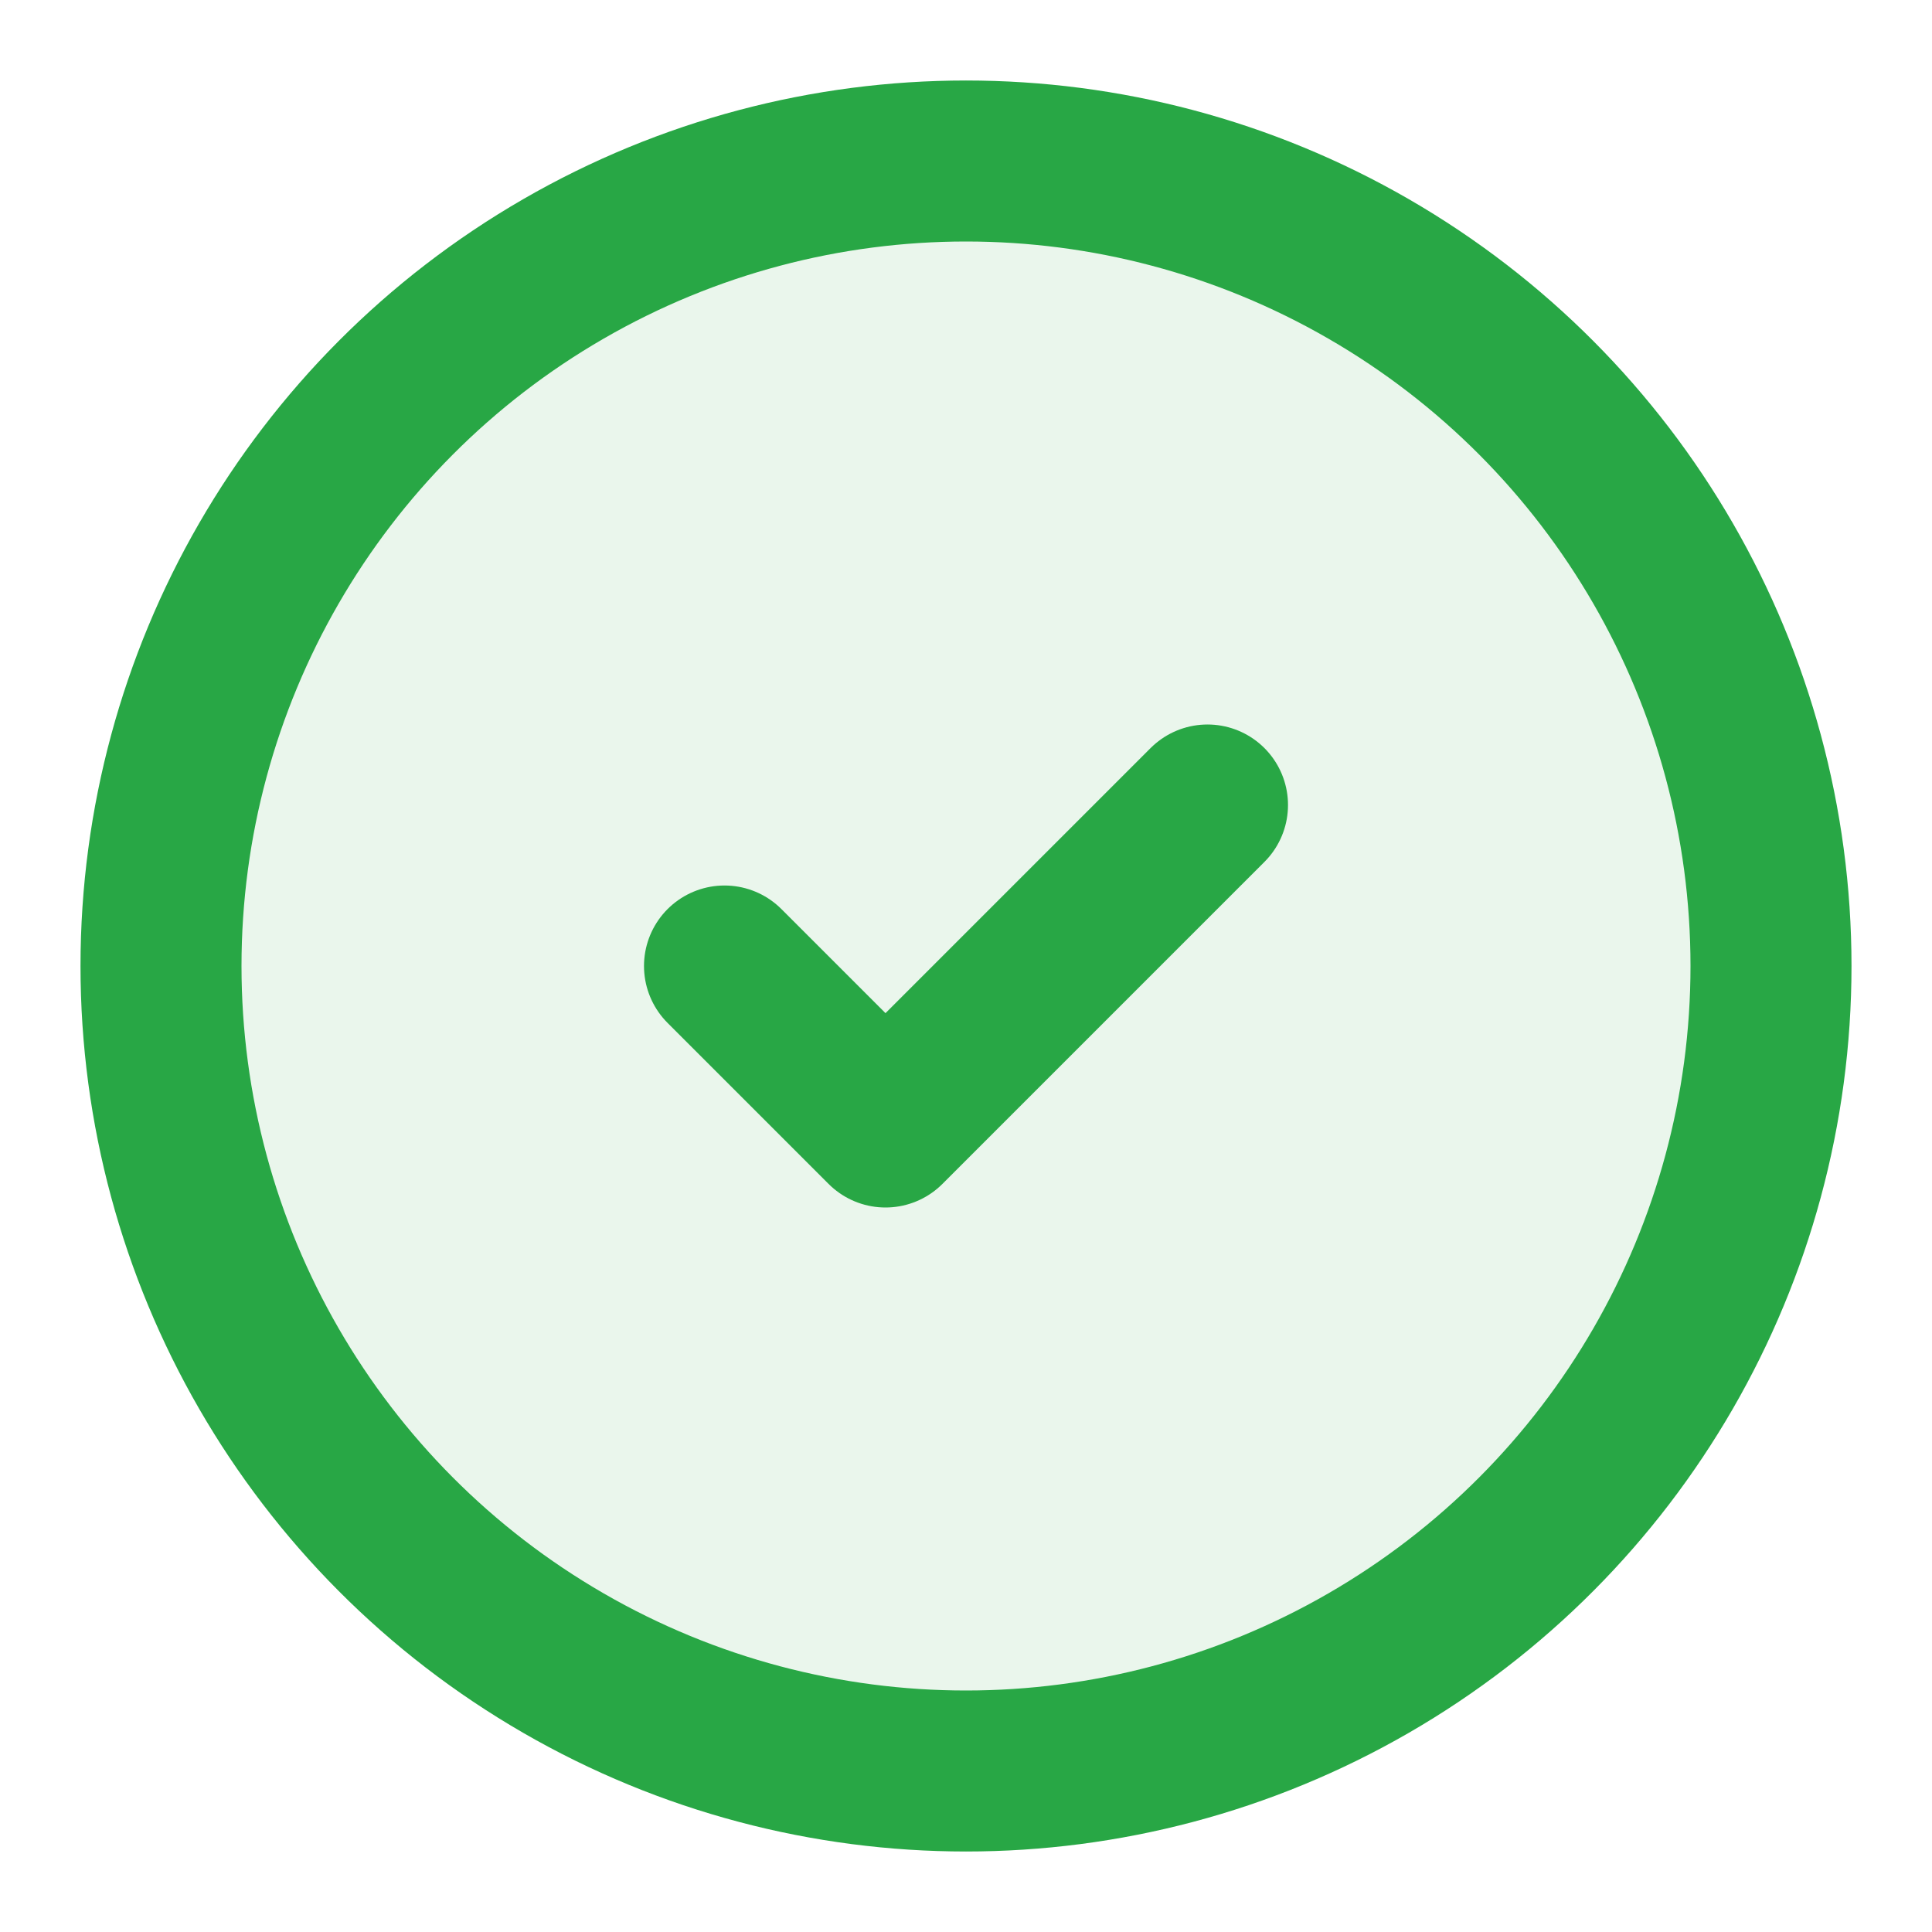 <svg width="24" height="24" viewBox="0 0 24 24" fill="none" xmlns="http://www.w3.org/2000/svg">
  <circle cx="12" cy="12" r="10" fill="#28a745" opacity="0.1"/>
  <path d="M9 12l2 2 4-4" stroke="#28a745" stroke-width="2" stroke-linecap="round" stroke-linejoin="round"/>
  <circle cx="12" cy="12" r="10" stroke="#28a745" stroke-width="2" fill="none"/>
</svg>
